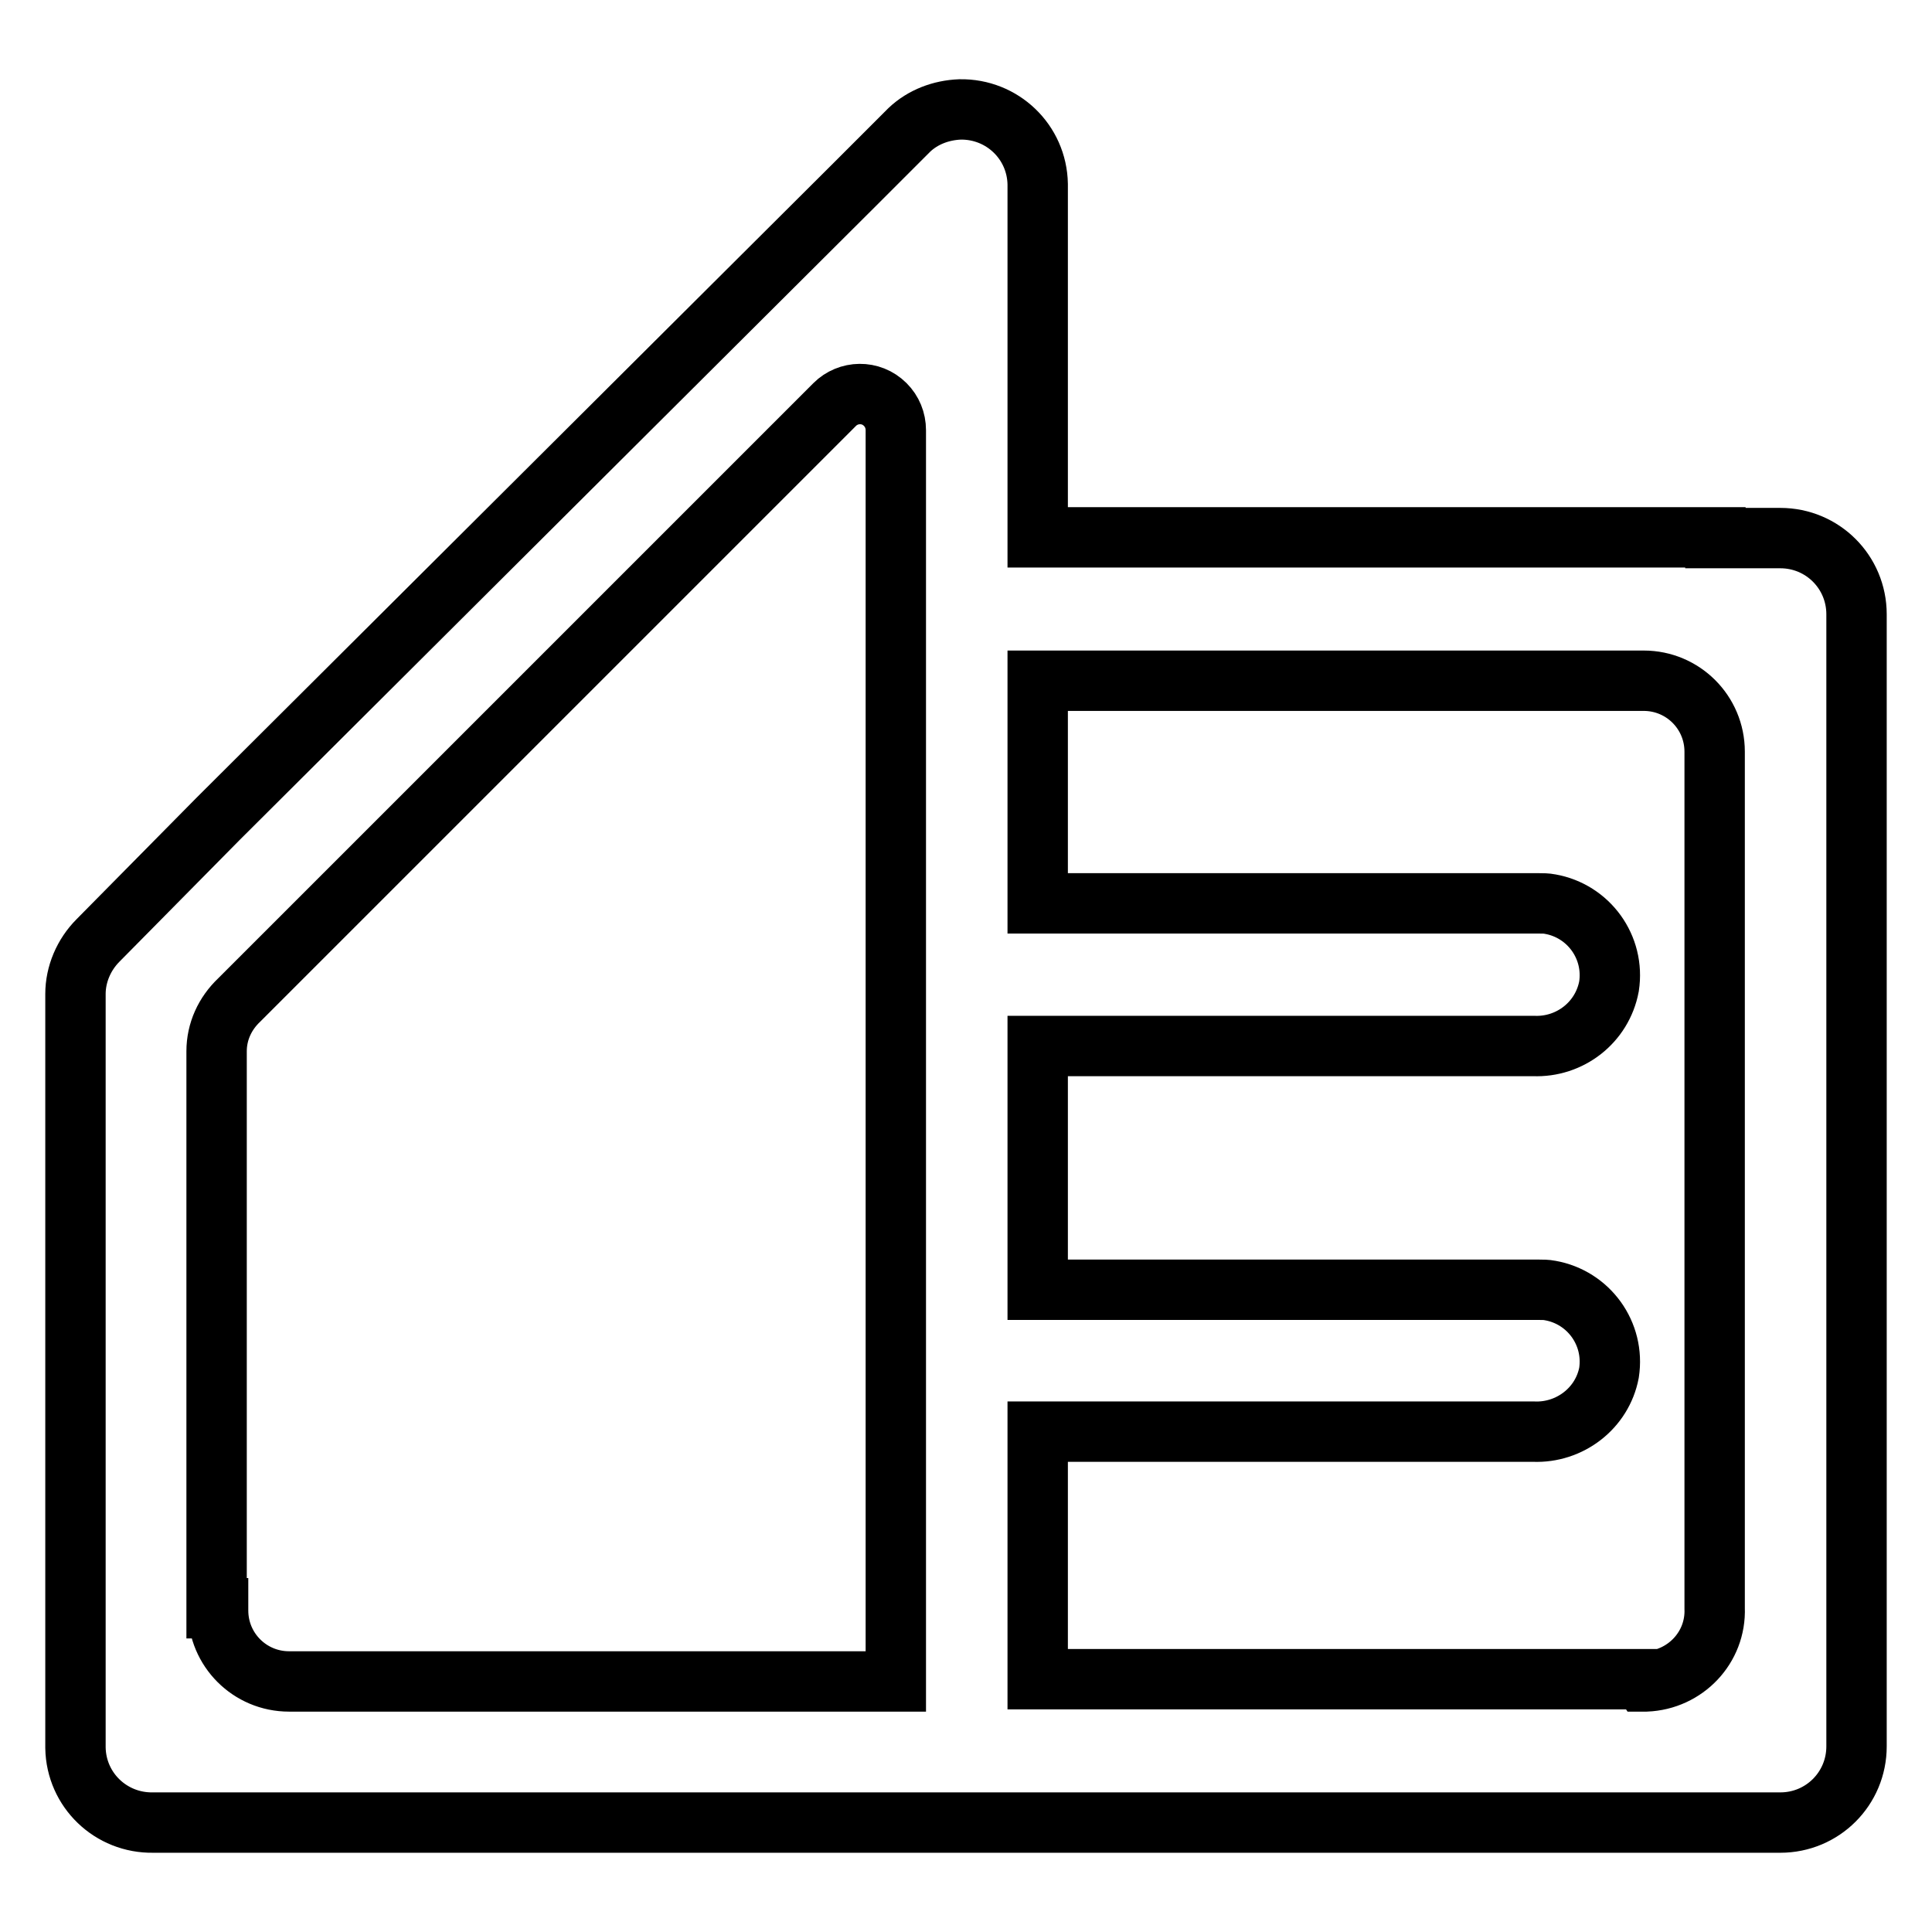 <?xml version="1.0" encoding="utf-8"?>
<!-- Svg Vector Icons : http://www.onlinewebfonts.com/icon -->
<!DOCTYPE svg PUBLIC "-//W3C//DTD SVG 1.1//EN" "http://www.w3.org/Graphics/SVG/1.1/DTD/svg11.dtd">
<svg version="1.1" xmlns="http://www.w3.org/2000/svg" xmlns:xlink="http://www.w3.org/1999/xlink" x="0px" y="0px" viewBox="0 0 256 256" enable-background="new 0 0 256 256" xml:space="preserve">
<g> <path stroke-width="8" fill-opacity="0" stroke="#000000"  d="M227.3,71.2h-89.8V24.4c-0.1-5.6-4.7-10-10.3-9.9c-2.5,0.1-4.9,1-6.7,2.7l-1.6,1.6l-5.7,5.7l-84.3,84 L13,124.6c-1.9,1.9-3,4.5-3,7.1v99.9c0.1,5.6,4.7,10,10.3,9.9h215.6c5.6,0,10.1-4.5,10.1-10.1v-150c0-5.6-4.5-10.1-10.1-10.1l0,0 H227.3z M28.7,213.1v-73.8c0-2.6,1.1-5,3-6.8l78.9-78.9c1.8-1.8,4.8-1.9,6.7,0c0.9,0.9,1.4,2.1,1.4,3.4v165.8H38.3 c-5.2,0-9.4-4.2-9.4-9.4c0-0.1,0-0.2,0-0.3H28.7z M217.6,222.5h-80.1v-32.8h65.7c4.8,0.2,9.1-3.1,10-7.8c0.8-5.2-2.7-10-7.8-10.9 c-0.5-0.1-1-0.1-1.5-0.1h-66.4v-32.3h65.7c4.8,0.2,9.1-3.1,10-7.9c0.8-5.2-2.7-10-7.8-10.9c-0.5-0.1-1-0.1-1.5-0.1h-66.4V90.2h80.3 c5.2,0,9.4,4.2,9.4,9.4l0,0v113.5c0.2,5.2-3.9,9.5-9.1,9.7c-0.1,0-0.2,0-0.3,0L217.6,222.5z"/></g>
</svg>